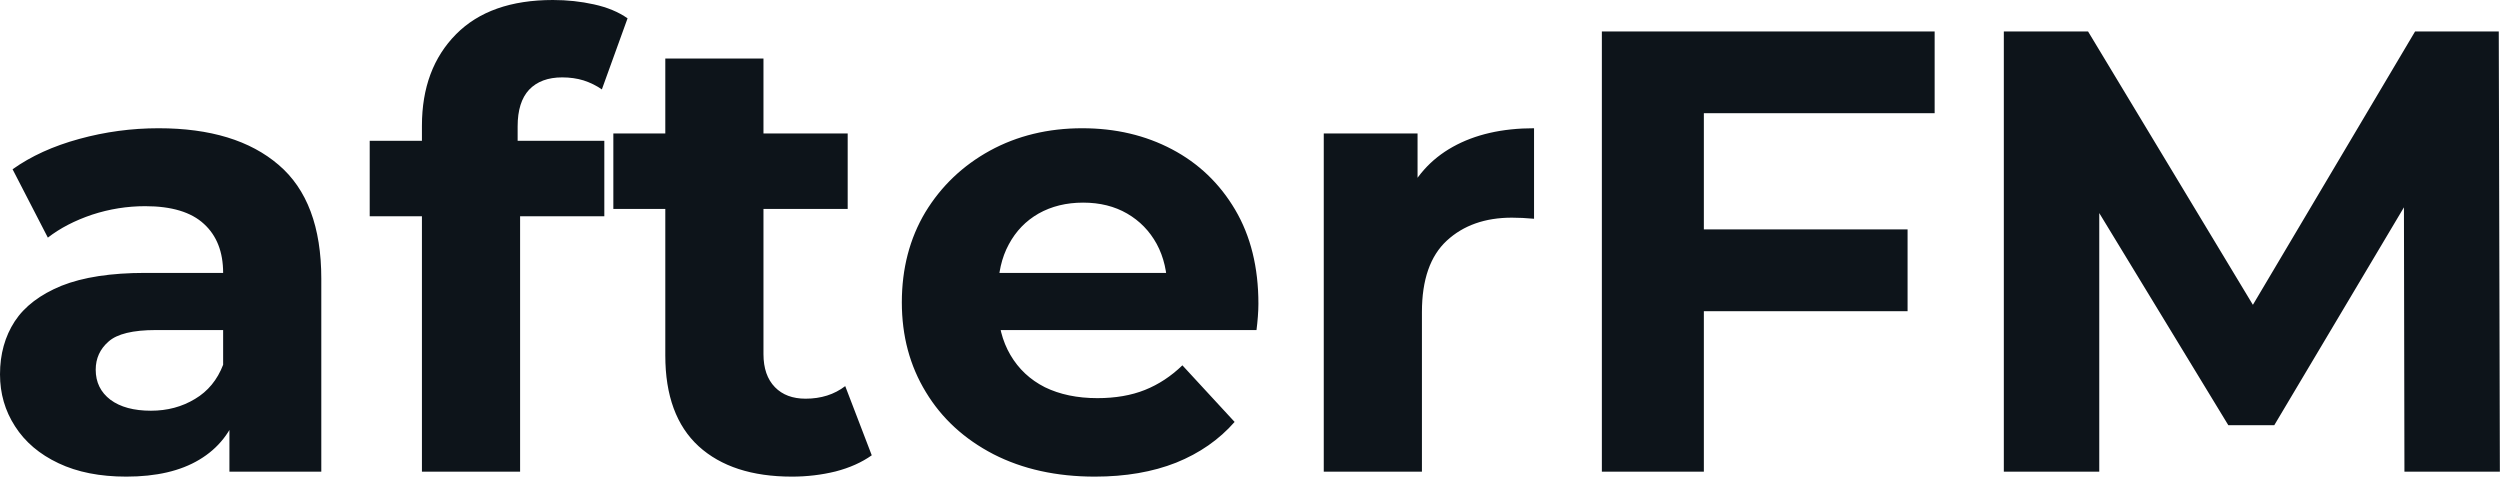 <svg fill="#0d141a" viewBox="0 0 91.425 17.434" height="100%" width="100%" xmlns="http://www.w3.org/2000/svg"><path preserveAspectRatio="none" d="M11.75 17.25L8.39 17.25L8.39 14.84L8.16 14.31L8.16 9.98Q8.16 8.83 7.46 8.19Q6.76 7.54 5.31 7.54L5.31 7.54Q4.32 7.54 3.37 7.85Q2.42 8.17 1.75 8.69L1.75 8.69L0.46 6.19Q1.47 5.47 2.90 5.08Q4.32 4.69 5.80 4.69L5.80 4.69Q8.63 4.69 10.19 6.03Q11.75 7.36 11.75 10.19L11.75 10.19L11.75 17.25ZM4.62 17.43L4.62 17.43Q3.17 17.43 2.14 16.94Q1.10 16.45 0.55 15.59Q0 14.74 0 13.69L0 13.69Q0 12.58 0.54 11.75Q1.08 10.93 2.25 10.45Q3.43 9.98 5.31 9.98L5.31 9.98L8.60 9.98L8.60 12.07L5.70 12.07Q4.44 12.07 3.97 12.49Q3.50 12.90 3.50 13.52L3.50 13.52Q3.50 14.21 4.04 14.62Q4.58 15.02 5.52 15.02L5.52 15.02Q6.42 15.02 7.13 14.59Q7.84 14.17 8.16 13.34L8.16 13.34L8.72 15.00Q8.33 16.19 7.29 16.81Q6.26 17.43 4.62 17.43ZM19.02 17.25L15.43 17.25L15.43 4.60Q15.43 2.51 16.68 1.25Q17.92 0 20.22 0L20.22 0Q21.00 0 21.72 0.16Q22.45 0.32 22.95 0.67L22.95 0.67L22.01 3.27Q21.71 3.06 21.34 2.94Q20.98 2.83 20.56 2.83L20.56 2.83Q19.78 2.83 19.35 3.28Q18.93 3.73 18.93 4.62L18.93 4.62L18.93 5.77L19.02 7.31L19.02 17.25ZM22.10 7.91L13.52 7.91L13.52 5.15L22.10 5.15L22.10 7.91ZM28.96 17.43L28.96 17.43Q26.77 17.43 25.55 16.32Q24.33 15.20 24.33 13.00L24.33 13.00L24.33 2.14L27.92 2.14L27.92 12.95Q27.92 13.73 28.34 14.16Q28.75 14.58 29.46 14.58L29.46 14.58Q30.31 14.58 30.91 14.12L30.91 14.12L31.88 16.65Q31.33 17.04 30.56 17.24Q29.79 17.43 28.96 17.43ZM31.00 7.64L22.43 7.64L22.43 4.88L31.00 4.88L31.00 7.64ZM40.04 17.43L40.04 17.43Q37.93 17.43 36.33 16.61Q34.73 15.78 33.86 14.34Q32.98 12.90 32.98 11.06L32.98 11.06Q32.98 9.20 33.84 7.76Q34.71 6.33 36.20 5.51Q37.70 4.69 39.58 4.69L39.58 4.69Q41.40 4.69 42.86 5.46Q44.32 6.23 45.17 7.67Q46.02 9.11 46.02 11.11L46.02 11.11Q46.02 11.32 46.00 11.58Q45.98 11.84 45.95 12.07L45.95 12.07L35.90 12.07L35.90 9.98L44.07 9.98L42.69 10.60Q42.69 9.64 42.30 8.92Q41.91 8.21 41.22 7.81Q40.53 7.41 39.61 7.41L39.61 7.41Q38.69 7.41 37.98 7.81Q37.28 8.21 36.89 8.94Q36.50 9.66 36.50 10.65L36.50 10.65L36.50 11.20Q36.50 12.21 36.95 12.98Q37.40 13.75 38.21 14.16Q39.03 14.56 40.13 14.56L40.13 14.56Q41.12 14.56 41.87 14.26Q42.62 13.96 43.24 13.36L43.24 13.36L45.15 15.43Q44.30 16.40 43.01 16.92Q41.72 17.43 40.04 17.43ZM52.00 17.25L48.41 17.25L48.41 4.88L51.84 4.88L51.84 8.37L51.36 7.36Q51.91 6.05 53.13 5.37Q54.35 4.69 56.10 4.69L56.10 4.69L56.10 8.00Q55.87 7.98 55.68 7.97Q55.50 7.96 55.29 7.96L55.29 7.96Q53.82 7.96 52.91 8.80Q52.00 9.64 52.00 11.41L52.00 11.41L52.00 17.25ZM62.31 17.25L58.58 17.25L58.58 1.15L70.75 1.15L70.75 4.14L62.31 4.14L62.31 17.25ZM69.76 11.38L62.03 11.38L62.03 8.39L69.76 8.39L69.76 11.38ZM76.77 17.25L73.28 17.25L73.28 1.15L76.36 1.15L83.21 12.51L81.58 12.51L88.32 1.15L91.38 1.15L91.42 17.25L87.93 17.25L87.91 6.51L88.55 6.51L83.17 15.55L81.49 15.55L75.99 6.51L76.77 6.51L76.77 17.25Z"></path></svg>